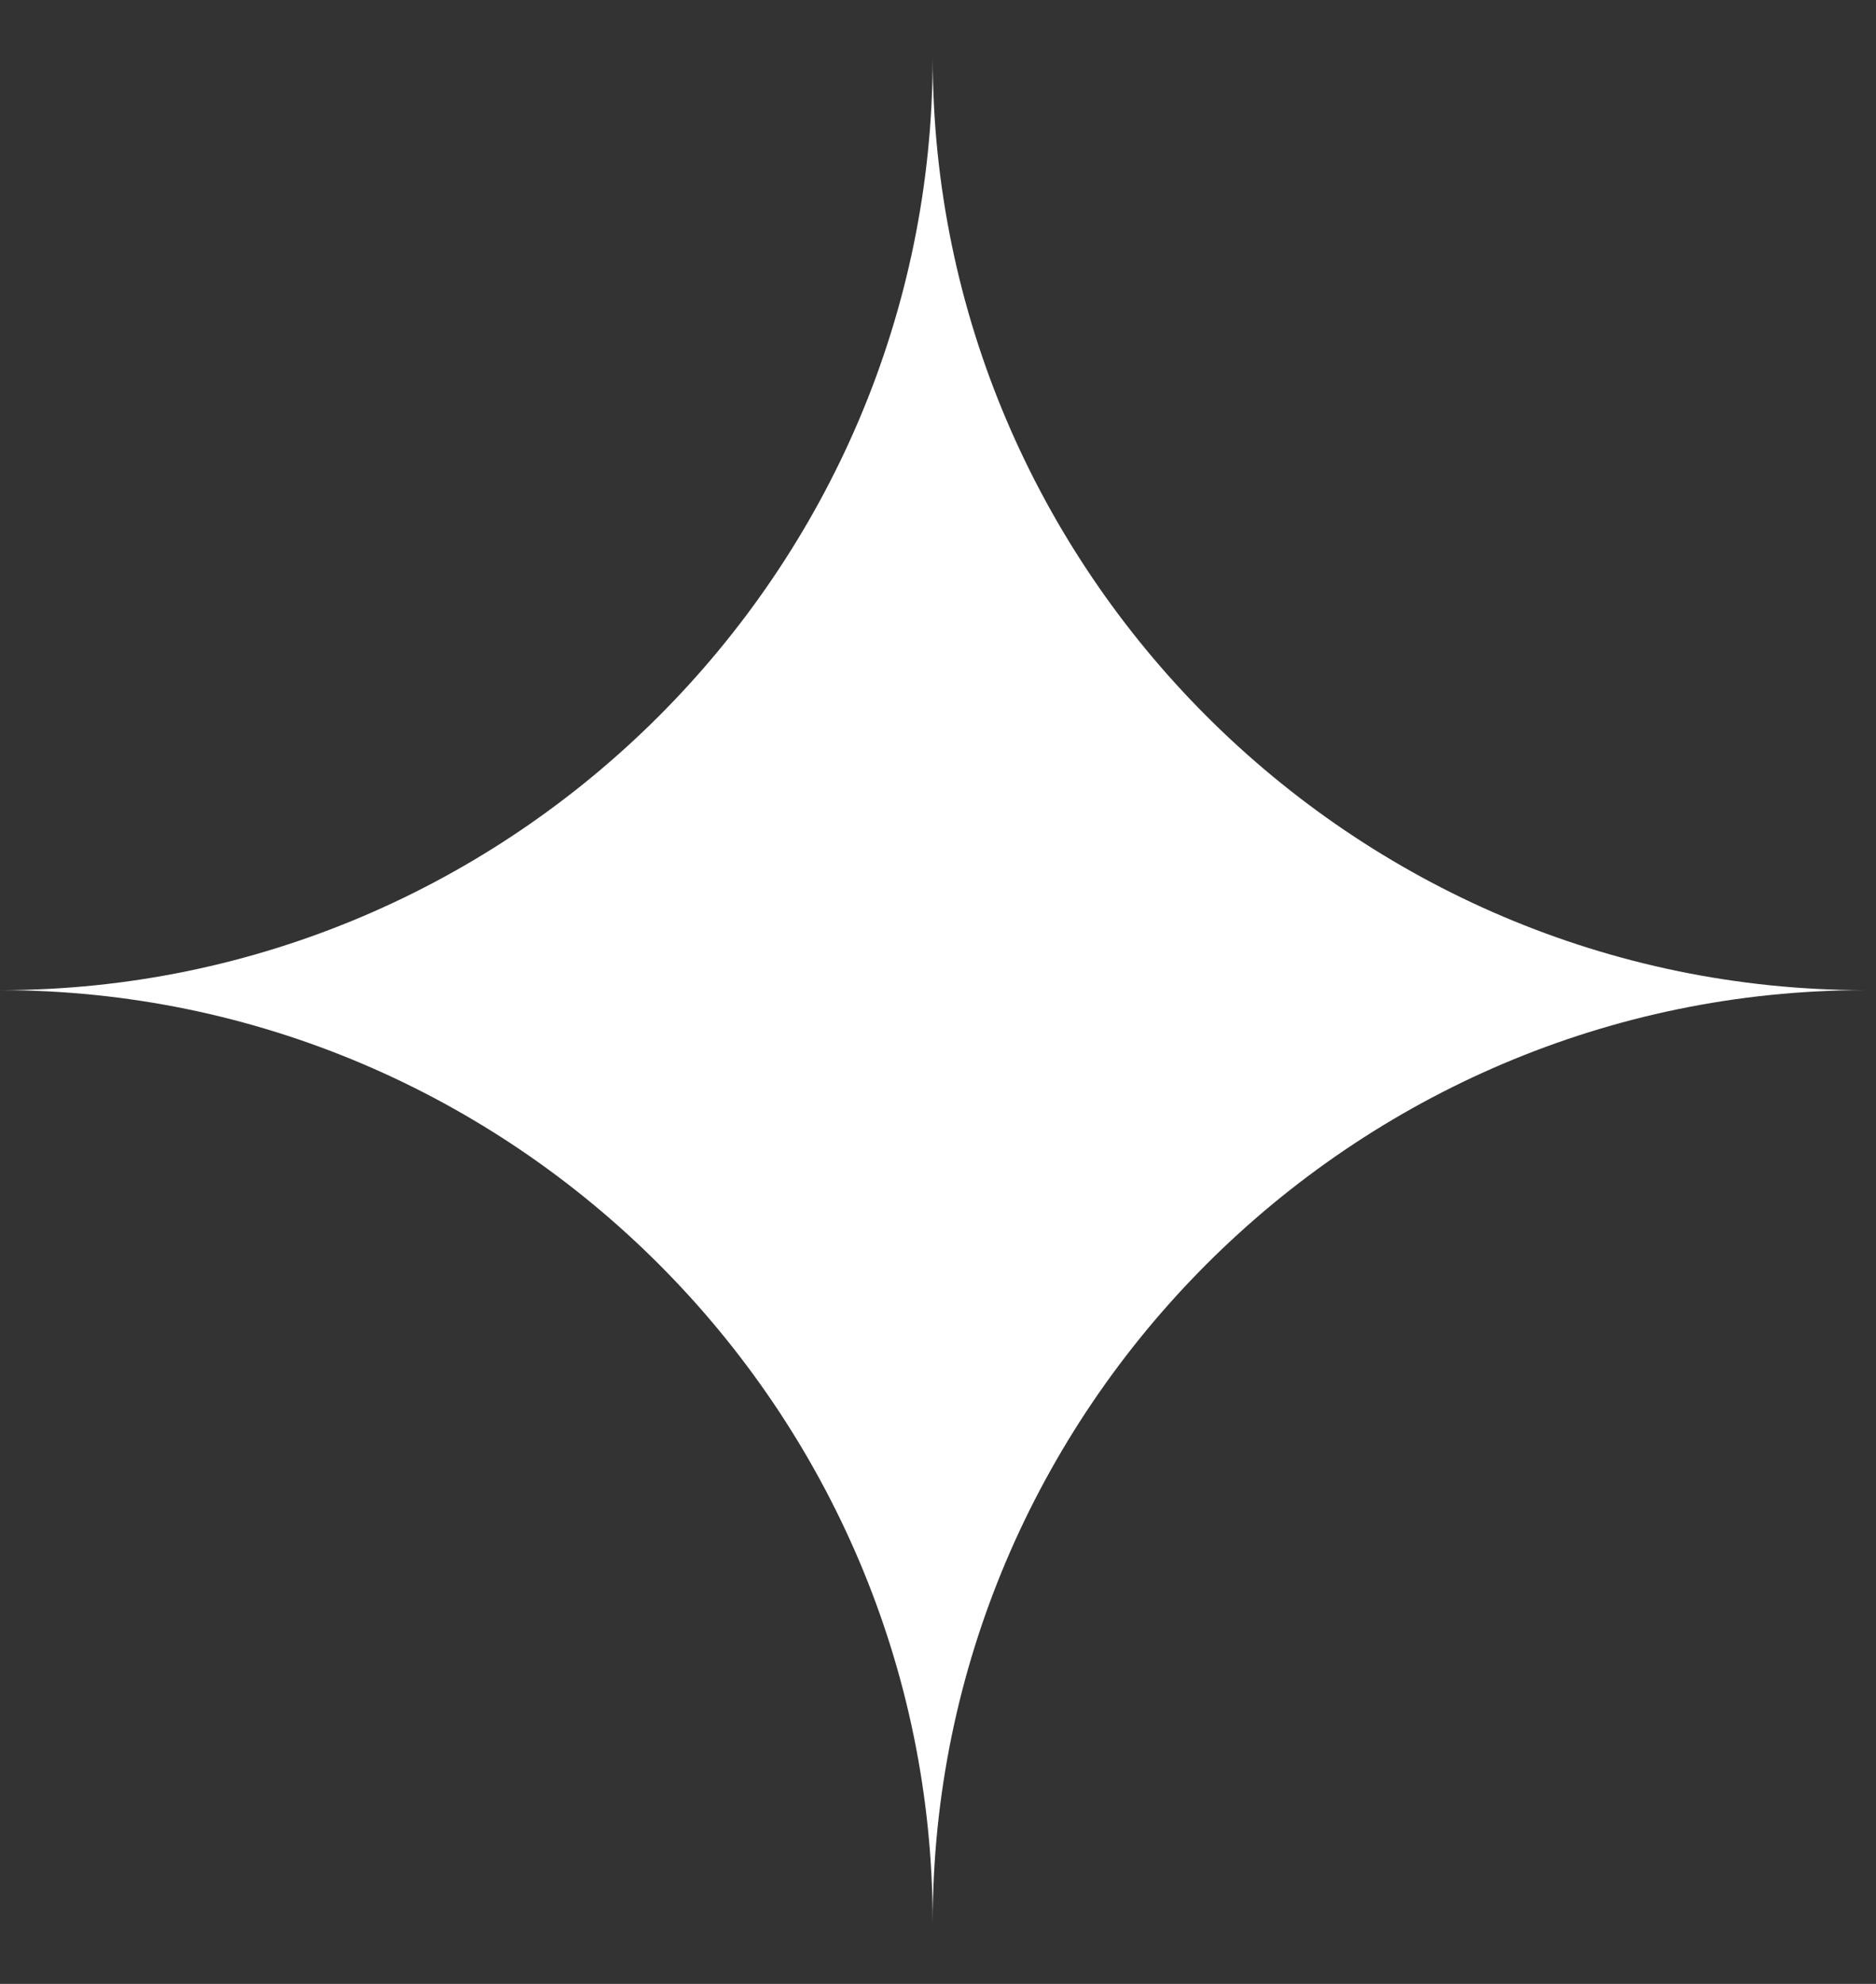<svg xmlns="http://www.w3.org/2000/svg" xmlns:xlink="http://www.w3.org/1999/xlink" width="175" zoomAndPan="magnify" viewBox="0 0 131.25 138.75" height="185" preserveAspectRatio="xMidYMid meet"><rect x="0" y="0" width="131.25" height="138.75" fill="#333333" stroke="none"/><defs><clipPath id="3c5edbb026"><path d="M 0 4 L 130.504 4 L 130.504 134.504 L 0 134.504 Z M 0 4 " clip-rule="nonzero"></path></clipPath></defs><g clip-path="url(#3c5edbb026)"><path fill="#ffffff" d="M 65.254 134.504 C 65.254 98.598 35.906 69.25 0 69.25 C 35.906 69.25 65.254 39.902 65.254 4 C 65.254 39.902 94.598 69.25 130.504 69.25 C 94.598 69.25 65.254 98.598 65.254 134.504 Z M 65.254 134.504 " fill-opacity="1" fill-rule="nonzero"></path></g></svg>